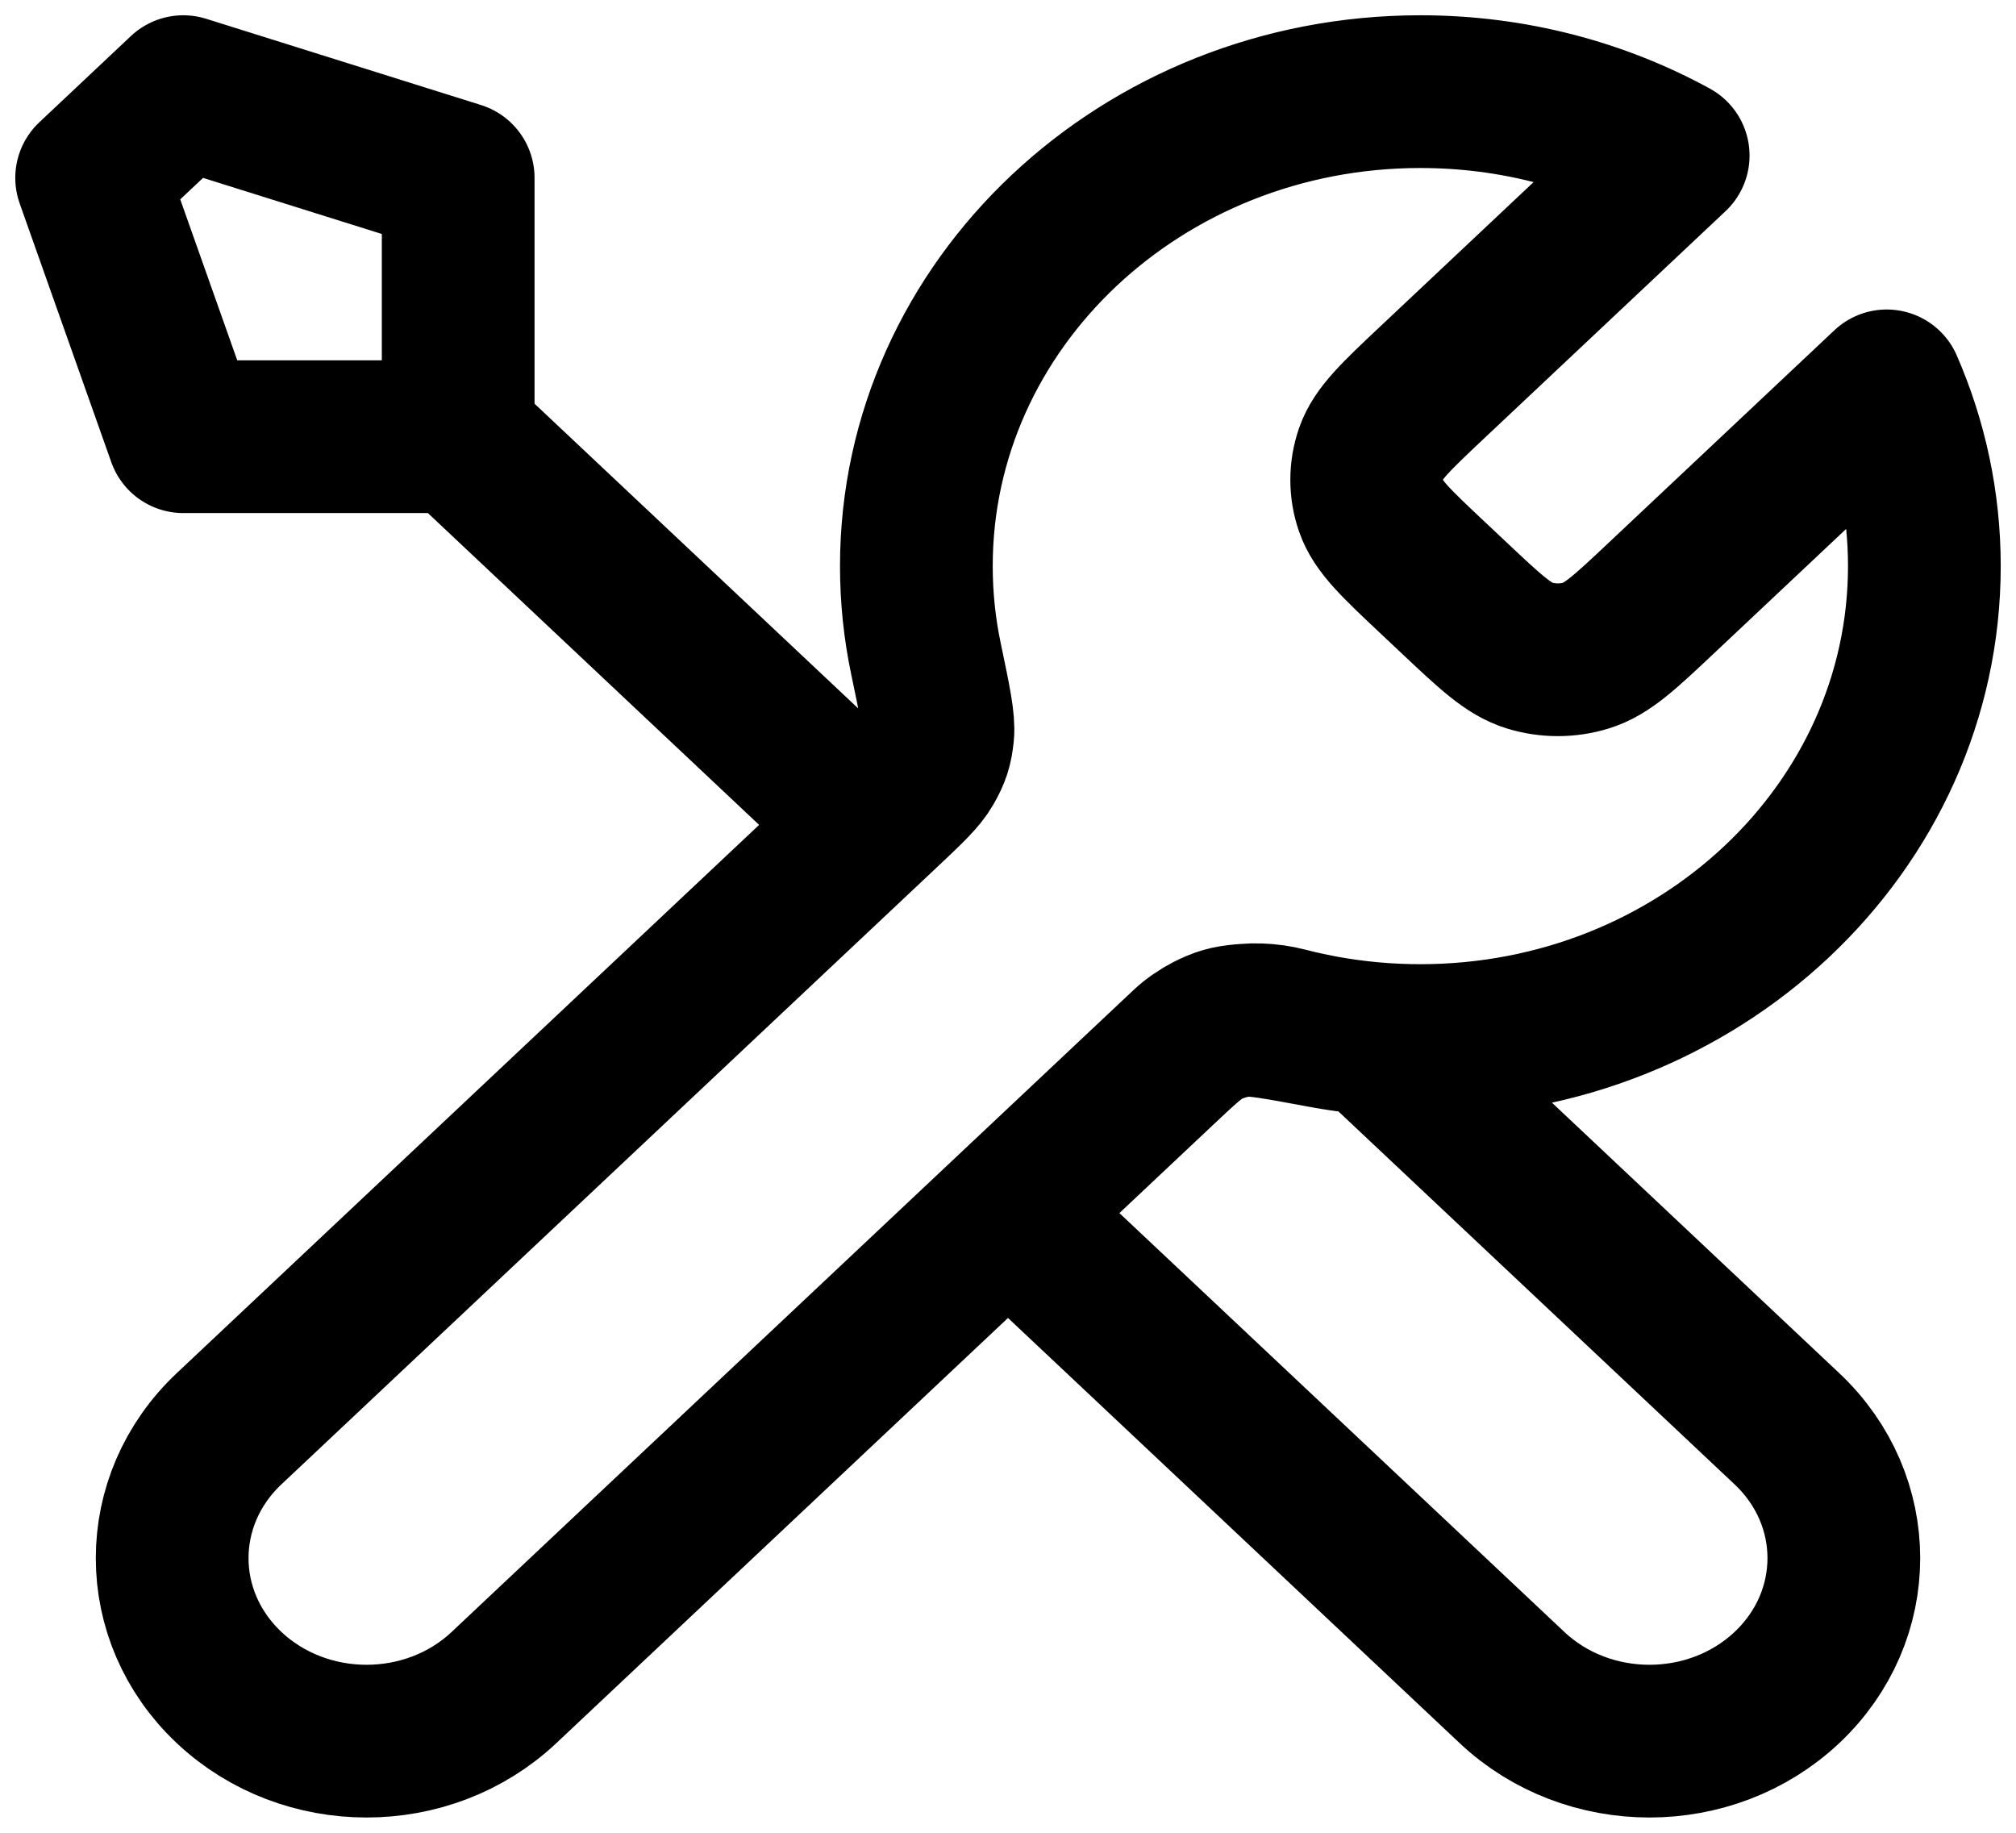 <svg width="66" height="60" viewBox="0 0 66 60" fill="none" xmlns="http://www.w3.org/2000/svg">
<path d="M15 14.296L28.5 27.005M15 14.296H6L3 5.824L6 3L15 5.824V14.296ZM54.777 5.093L46.894 12.513C45.706 13.632 45.112 14.191 44.89 14.836C44.694 15.403 44.694 16.014 44.89 16.581C45.112 17.226 45.706 17.785 46.894 18.903L47.606 19.573C48.794 20.692 49.388 21.251 50.073 21.46C50.675 21.645 51.325 21.645 51.927 21.46C52.612 21.251 53.206 20.692 54.394 19.573L61.768 12.632C62.562 14.451 63 16.444 63 18.532C63 27.111 55.613 34.065 46.5 34.065C45.401 34.065 44.328 33.964 43.289 33.771C41.831 33.5 41.102 33.365 40.66 33.406C40.19 33.45 39.958 33.517 39.541 33.727C39.15 33.924 38.757 34.294 37.971 35.033L16.5 55.245C14.015 57.585 9.985 57.585 7.5 55.245C5.015 52.906 5.015 49.113 7.5 46.773L28.971 26.561C29.757 25.821 30.15 25.451 30.359 25.083C30.582 24.691 30.653 24.473 30.7 24.03C30.744 23.614 30.6 22.928 30.312 21.555C30.107 20.577 30 19.567 30 18.532C30 9.954 37.387 3 46.5 3C49.517 3 52.344 3.762 54.777 5.093ZM33 39.713L49.5 55.245C51.985 57.585 56.015 57.585 58.5 55.245C60.985 52.906 60.985 49.112 58.5 46.773L44.926 33.995C43.965 33.91 43.028 33.746 42.122 33.512C40.955 33.211 39.675 33.43 38.819 34.235L33 39.713Z" stroke="black" stroke-width="5" stroke-linecap="round" stroke-linejoin="round"/>
</svg>
